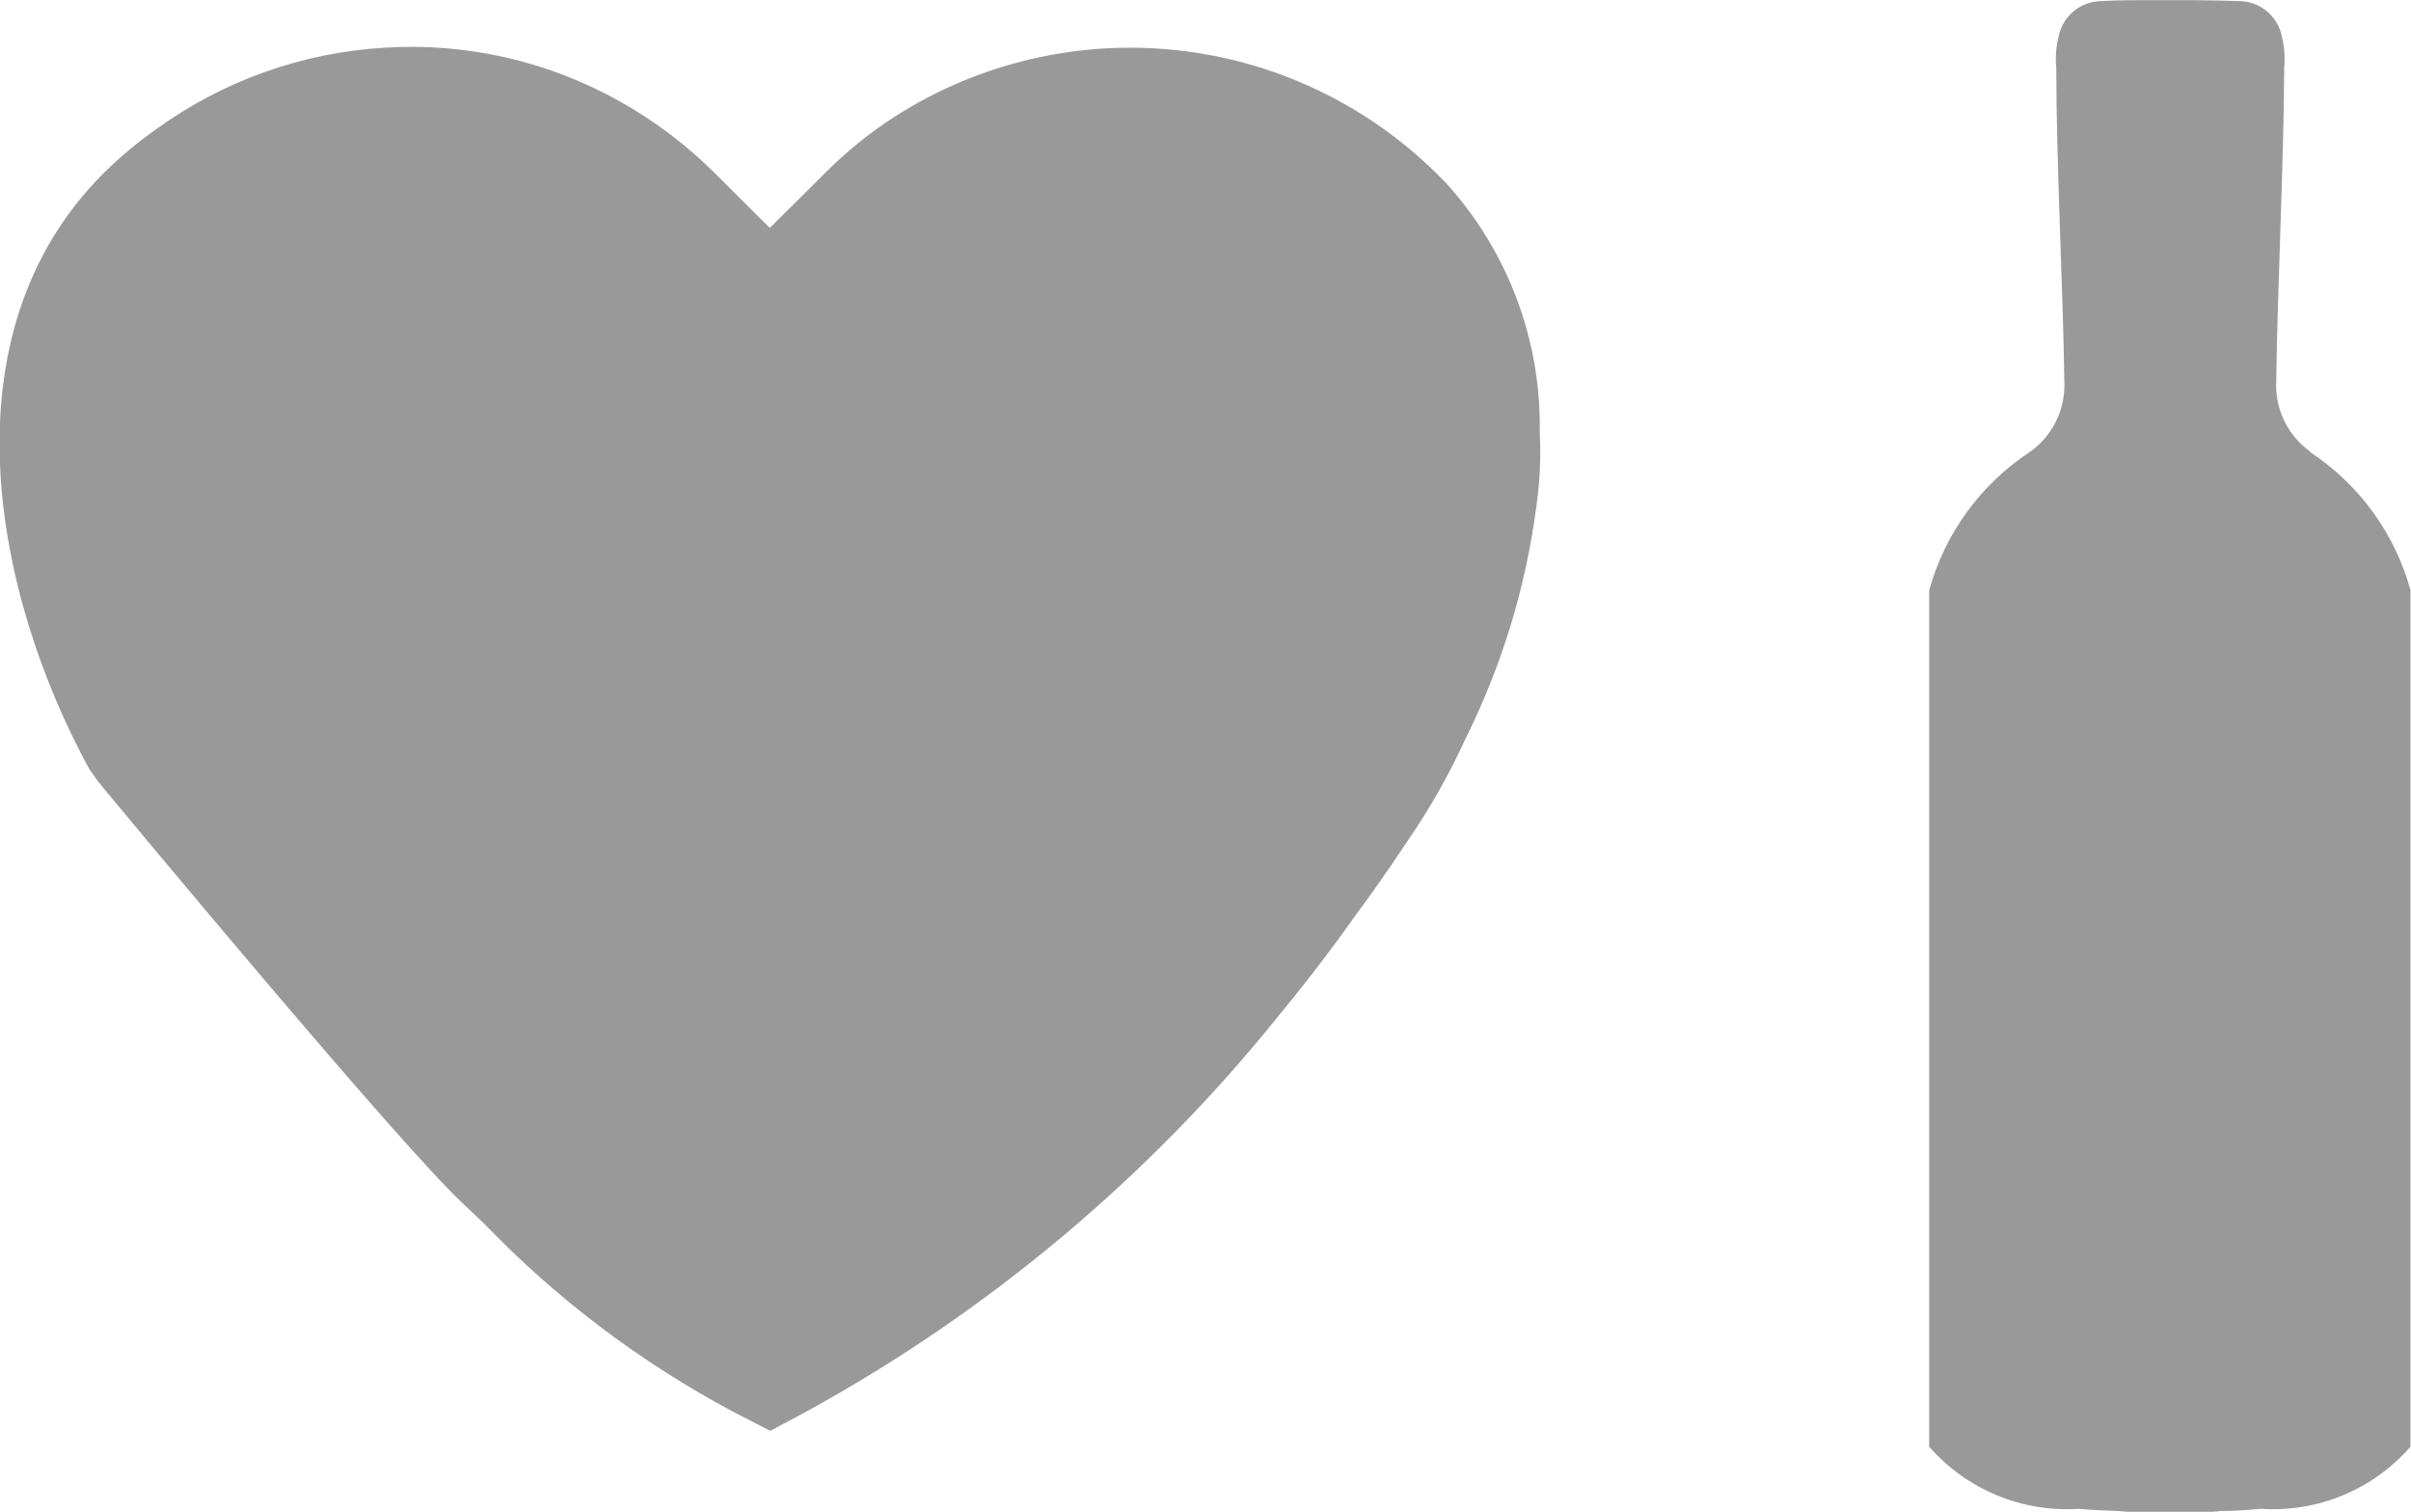 <svg xmlns="http://www.w3.org/2000/svg" xmlns:xlink="http://www.w3.org/1999/xlink" width="27.753" height="17.404" viewBox="0 0 27.753 17.404">
  <defs>
    <clipPath id="clip-path">
      <path id="Tracciato_1820" data-name="Tracciato 1820" d="M505.6,1808.038a.938.938,0,0,1-.392-.821c.01-.917.087-2.547.091-3.555l0-.034a1.1,1.1,0,0,0-.026-.368.508.508,0,0,0-.507-.41c-.17-.006-.339-.008-.511-.01-.089,0-.178,0-.268,0s-.179,0-.268,0c-.172,0-.341,0-.512.01a.508.508,0,0,0-.505.41,1.1,1.1,0,0,0-.026.368l0,.034c0,1.009.082,2.639.092,3.555a.941.941,0,0,1-.392.821,2.8,2.8,0,0,0-1.163,1.594v9.861a2.105,2.105,0,0,0,1.724.715c.15.014.3.021.451.025l.109.009c.163,0,.324,0,.487,0s.324,0,.487,0l.108-.009c.151,0,.3-.011.452-.025a2.1,2.1,0,0,0,1.722-.715v-9.861a2.79,2.79,0,0,0-1.162-1.594" transform="translate(-501.218 -1802.838)" fill="#999" clip-rule="evenodd"/>
    </clipPath>
    <clipPath id="clip-path-2">
      <rect id="Rettangolo_1747" data-name="Rettangolo 1747" width="2614.859" height="3334.314" fill="#999"/>
    </clipPath>
    <clipPath id="clip-path-3">
      <path id="Tracciato_1821" data-name="Tracciato 1821" d="M490.573,1819.244l-.421-.217a11.44,11.44,0,0,1-2.872-2.168l-.261-.248c-.734-.688-3.87-4.461-4.185-4.844l-.1-.142c-1.089-1.994-1.7-4.984.155-6.851a4.815,4.815,0,0,1,.615-.516,4.977,4.977,0,0,1,2.63-.938,4.9,4.9,0,0,1,2.706.618,5.057,5.057,0,0,1,1.1.832l.627.625.63-.625a4.743,4.743,0,0,1,.808-.656,5.021,5.021,0,0,1,6.238.655l.1.1a4.16,4.16,0,0,1,1.087,2.882,4.417,4.417,0,0,1-.04.858,8.452,8.452,0,0,1-.817,2.671,7.678,7.678,0,0,1-.658,1.162c-.334.505-.551.791-.551.791-.256.362-.566.779-.92,1.207a18.206,18.206,0,0,1-5.459,4.583Z" transform="translate(-481.706 -1803.31)" fill="#999" clip-rule="evenodd"/>
    </clipPath>
  </defs>
  <g id="Raggruppa_6593" data-name="Raggruppa 6593" transform="translate(0)">
    <g id="Raggruppa_6559" data-name="Raggruppa 6559" transform="translate(22.212)">
      <g id="Raggruppa_6558" data-name="Raggruppa 6558" clip-path="url(#clip-path)">
        <g id="Raggruppa_6557" data-name="Raggruppa 6557" transform="translate(-570.576 -2052.314)">
          <g id="Raggruppa_6556" data-name="Raggruppa 6556" clip-path="url(#clip-path-2)">
            <rect id="Rettangolo_1746" data-name="Rettangolo 1746" width="16.924" height="28.787" transform="translate(564.885 2046.623)" fill="#999"/>
          </g>
        </g>
      </g>
    </g>
    <g id="Raggruppa_6563" data-name="Raggruppa 6563" transform="translate(0 0.539)">
      <g id="Raggruppa_6562" data-name="Raggruppa 6562" clip-path="url(#clip-path-3)">
        <g id="Raggruppa_6561" data-name="Raggruppa 6561" transform="translate(-548.364 -2052.852)">
          <g id="Raggruppa_6560" data-name="Raggruppa 6560" clip-path="url(#clip-path-2)">
            <rect id="Rettangolo_1748" data-name="Rettangolo 1748" width="29.124" height="27.318" transform="translate(542.672 2047.16)" fill="#999"/>
          </g>
        </g>
      </g>
    </g>
  </g>
</svg>
